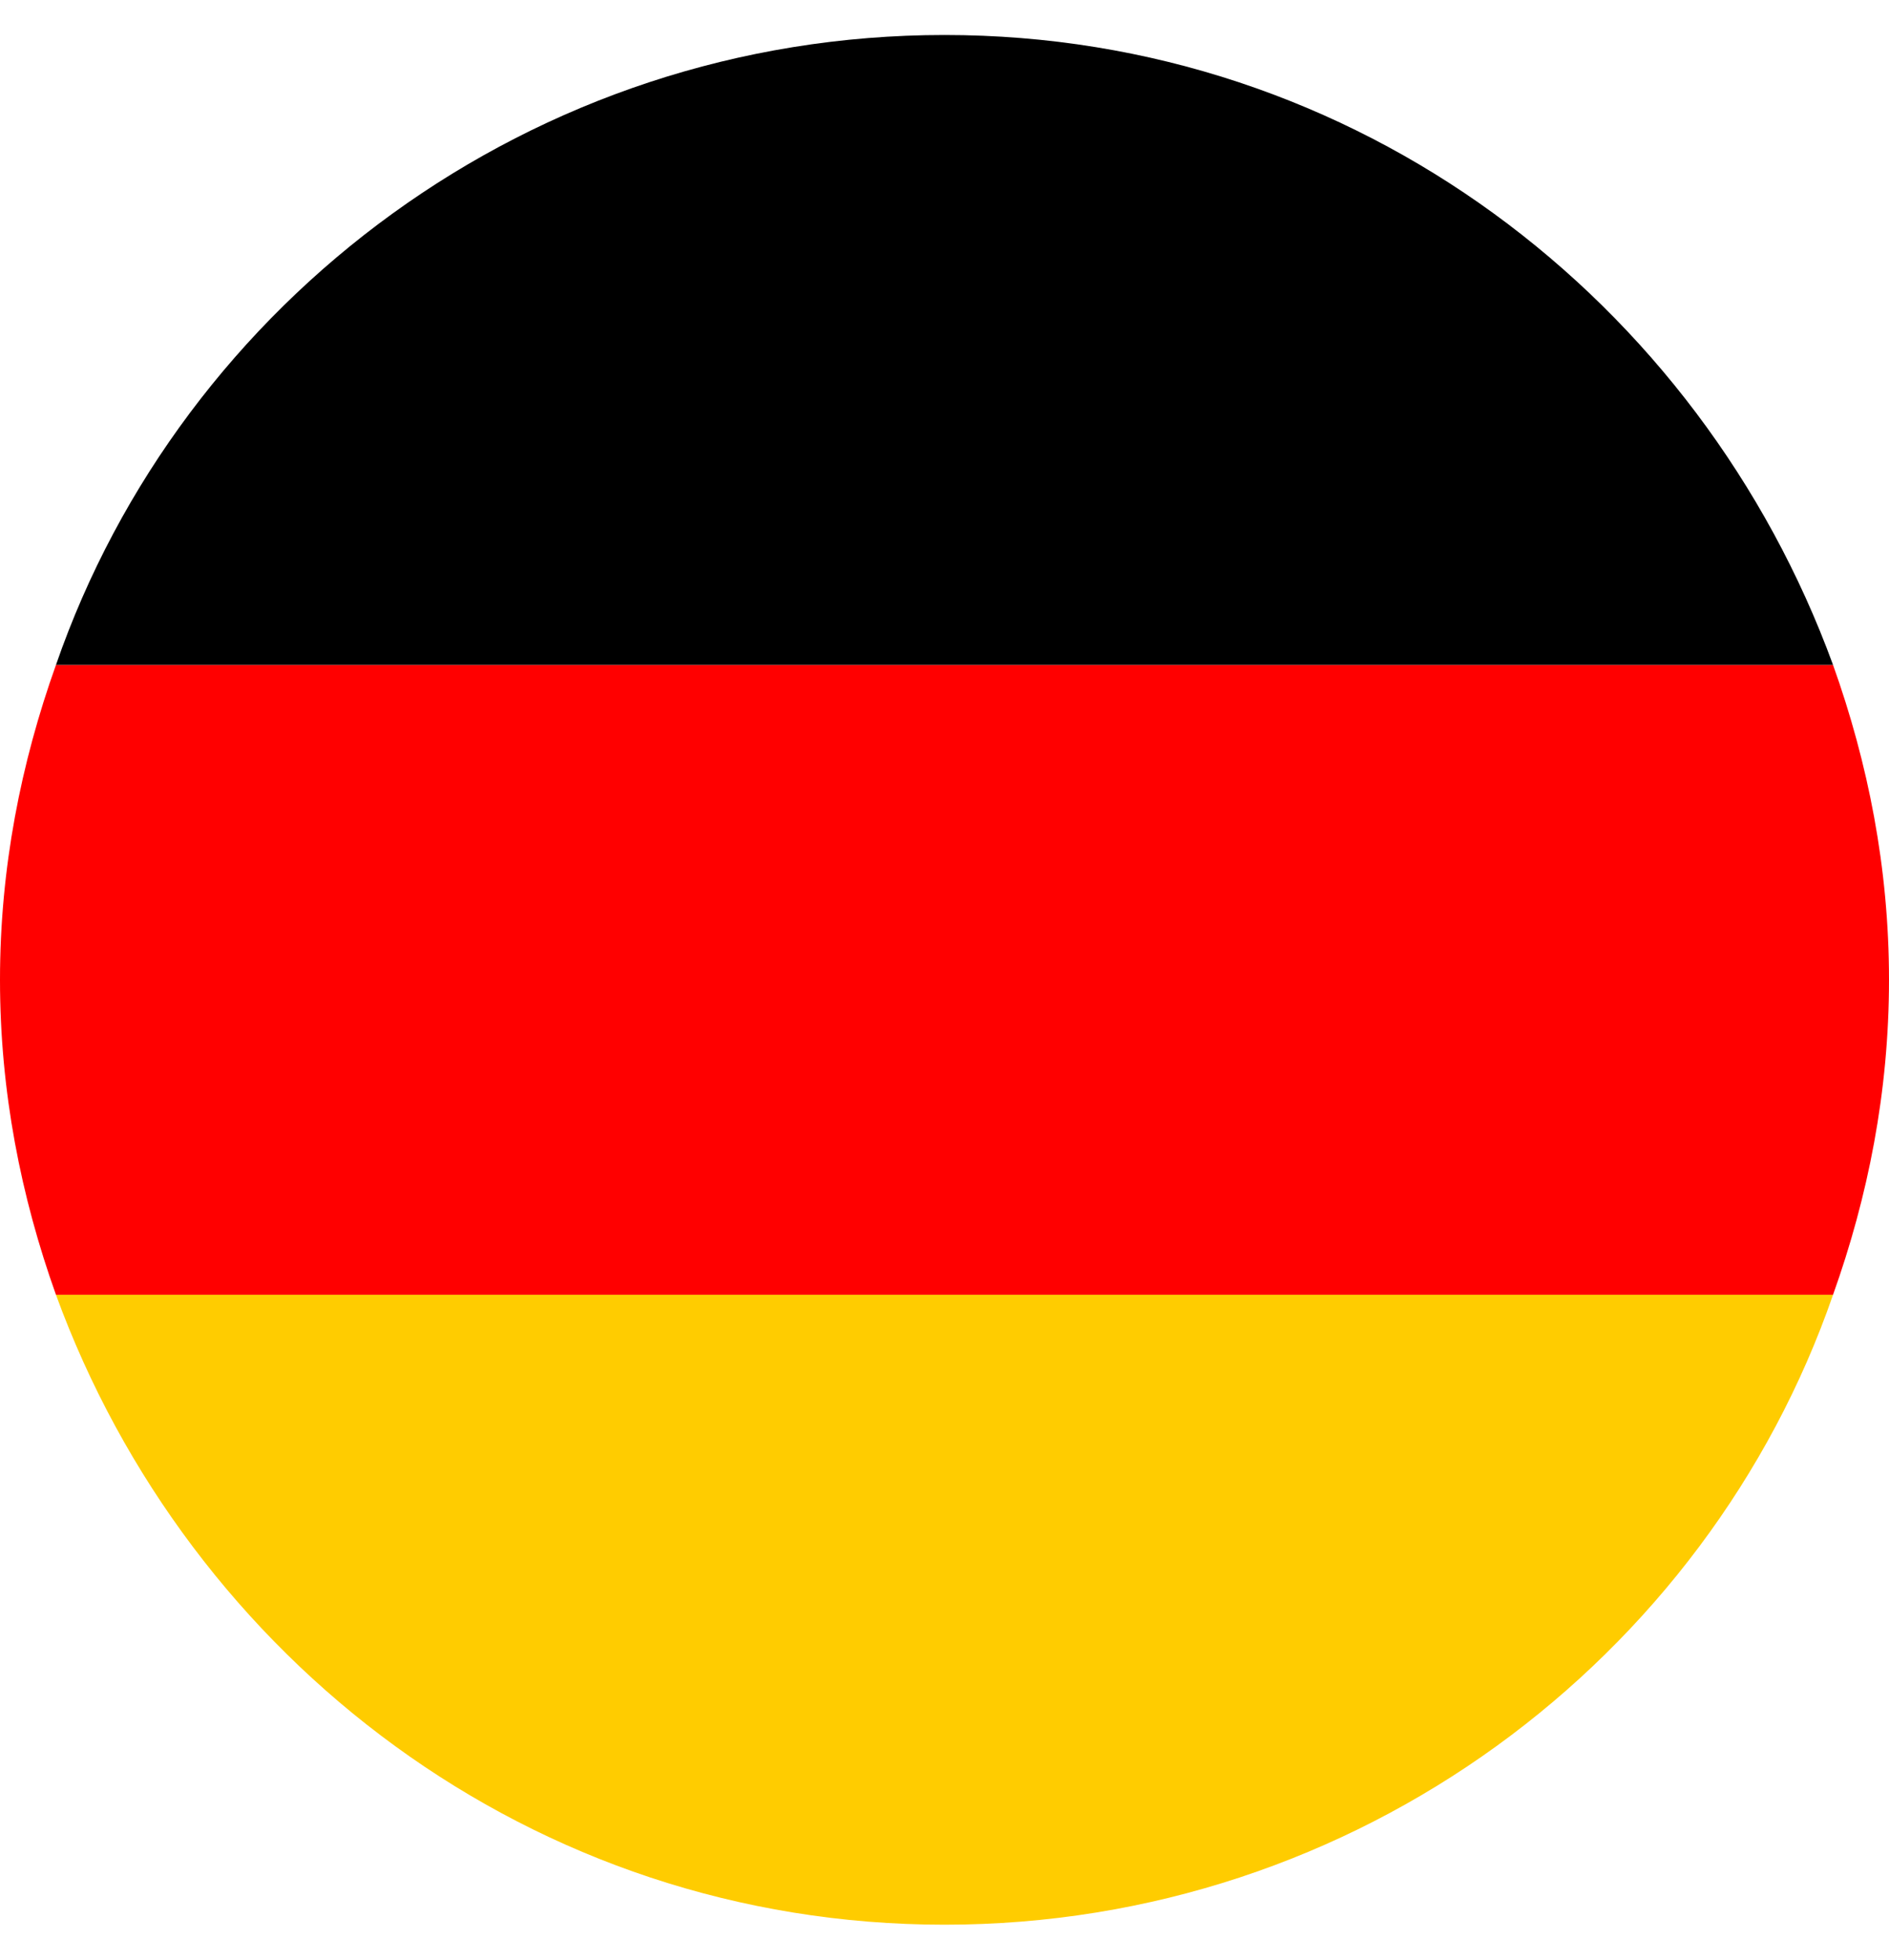 <?xml version="1.0" encoding="utf-8"?>
<!-- Generator: Adobe Illustrator 26.5.0, SVG Export Plug-In . SVG Version: 6.00 Build 0)  -->
<svg version="1.1" id="Layer_1" xmlns="http://www.w3.org/2000/svg" xmlns:xlink="http://www.w3.org/1999/xlink" x="0px" y="0px"
	 viewBox="0 0 27 28" style="enable-background:new 0 0 27 28;" xml:space="preserve">
<style type="text/css">
	.st0{fill:#FFCC00;}
	.st1{fill:#FF0000;}
</style>
<g>
	<path class="st0" d="M26.2,18.5H0.8c1.9,5.2,6.8,9,12.7,9S24.4,23.7,26.2,18.5z"/>
	<path class="st1" d="M0,14c0,1.6,0.3,3.1,0.8,4.5h25.4c0.5-1.4,0.8-2.9,0.8-4.5s-0.3-3.1-0.8-4.5H0.8C0.3,10.9,0,12.4,0,14z"/>
	<path d="M0.8,9.5h25.4c-1.9-5.2-6.8-9-12.7-9S2.6,4.3,0.8,9.5z"/>
</g>
</svg>
